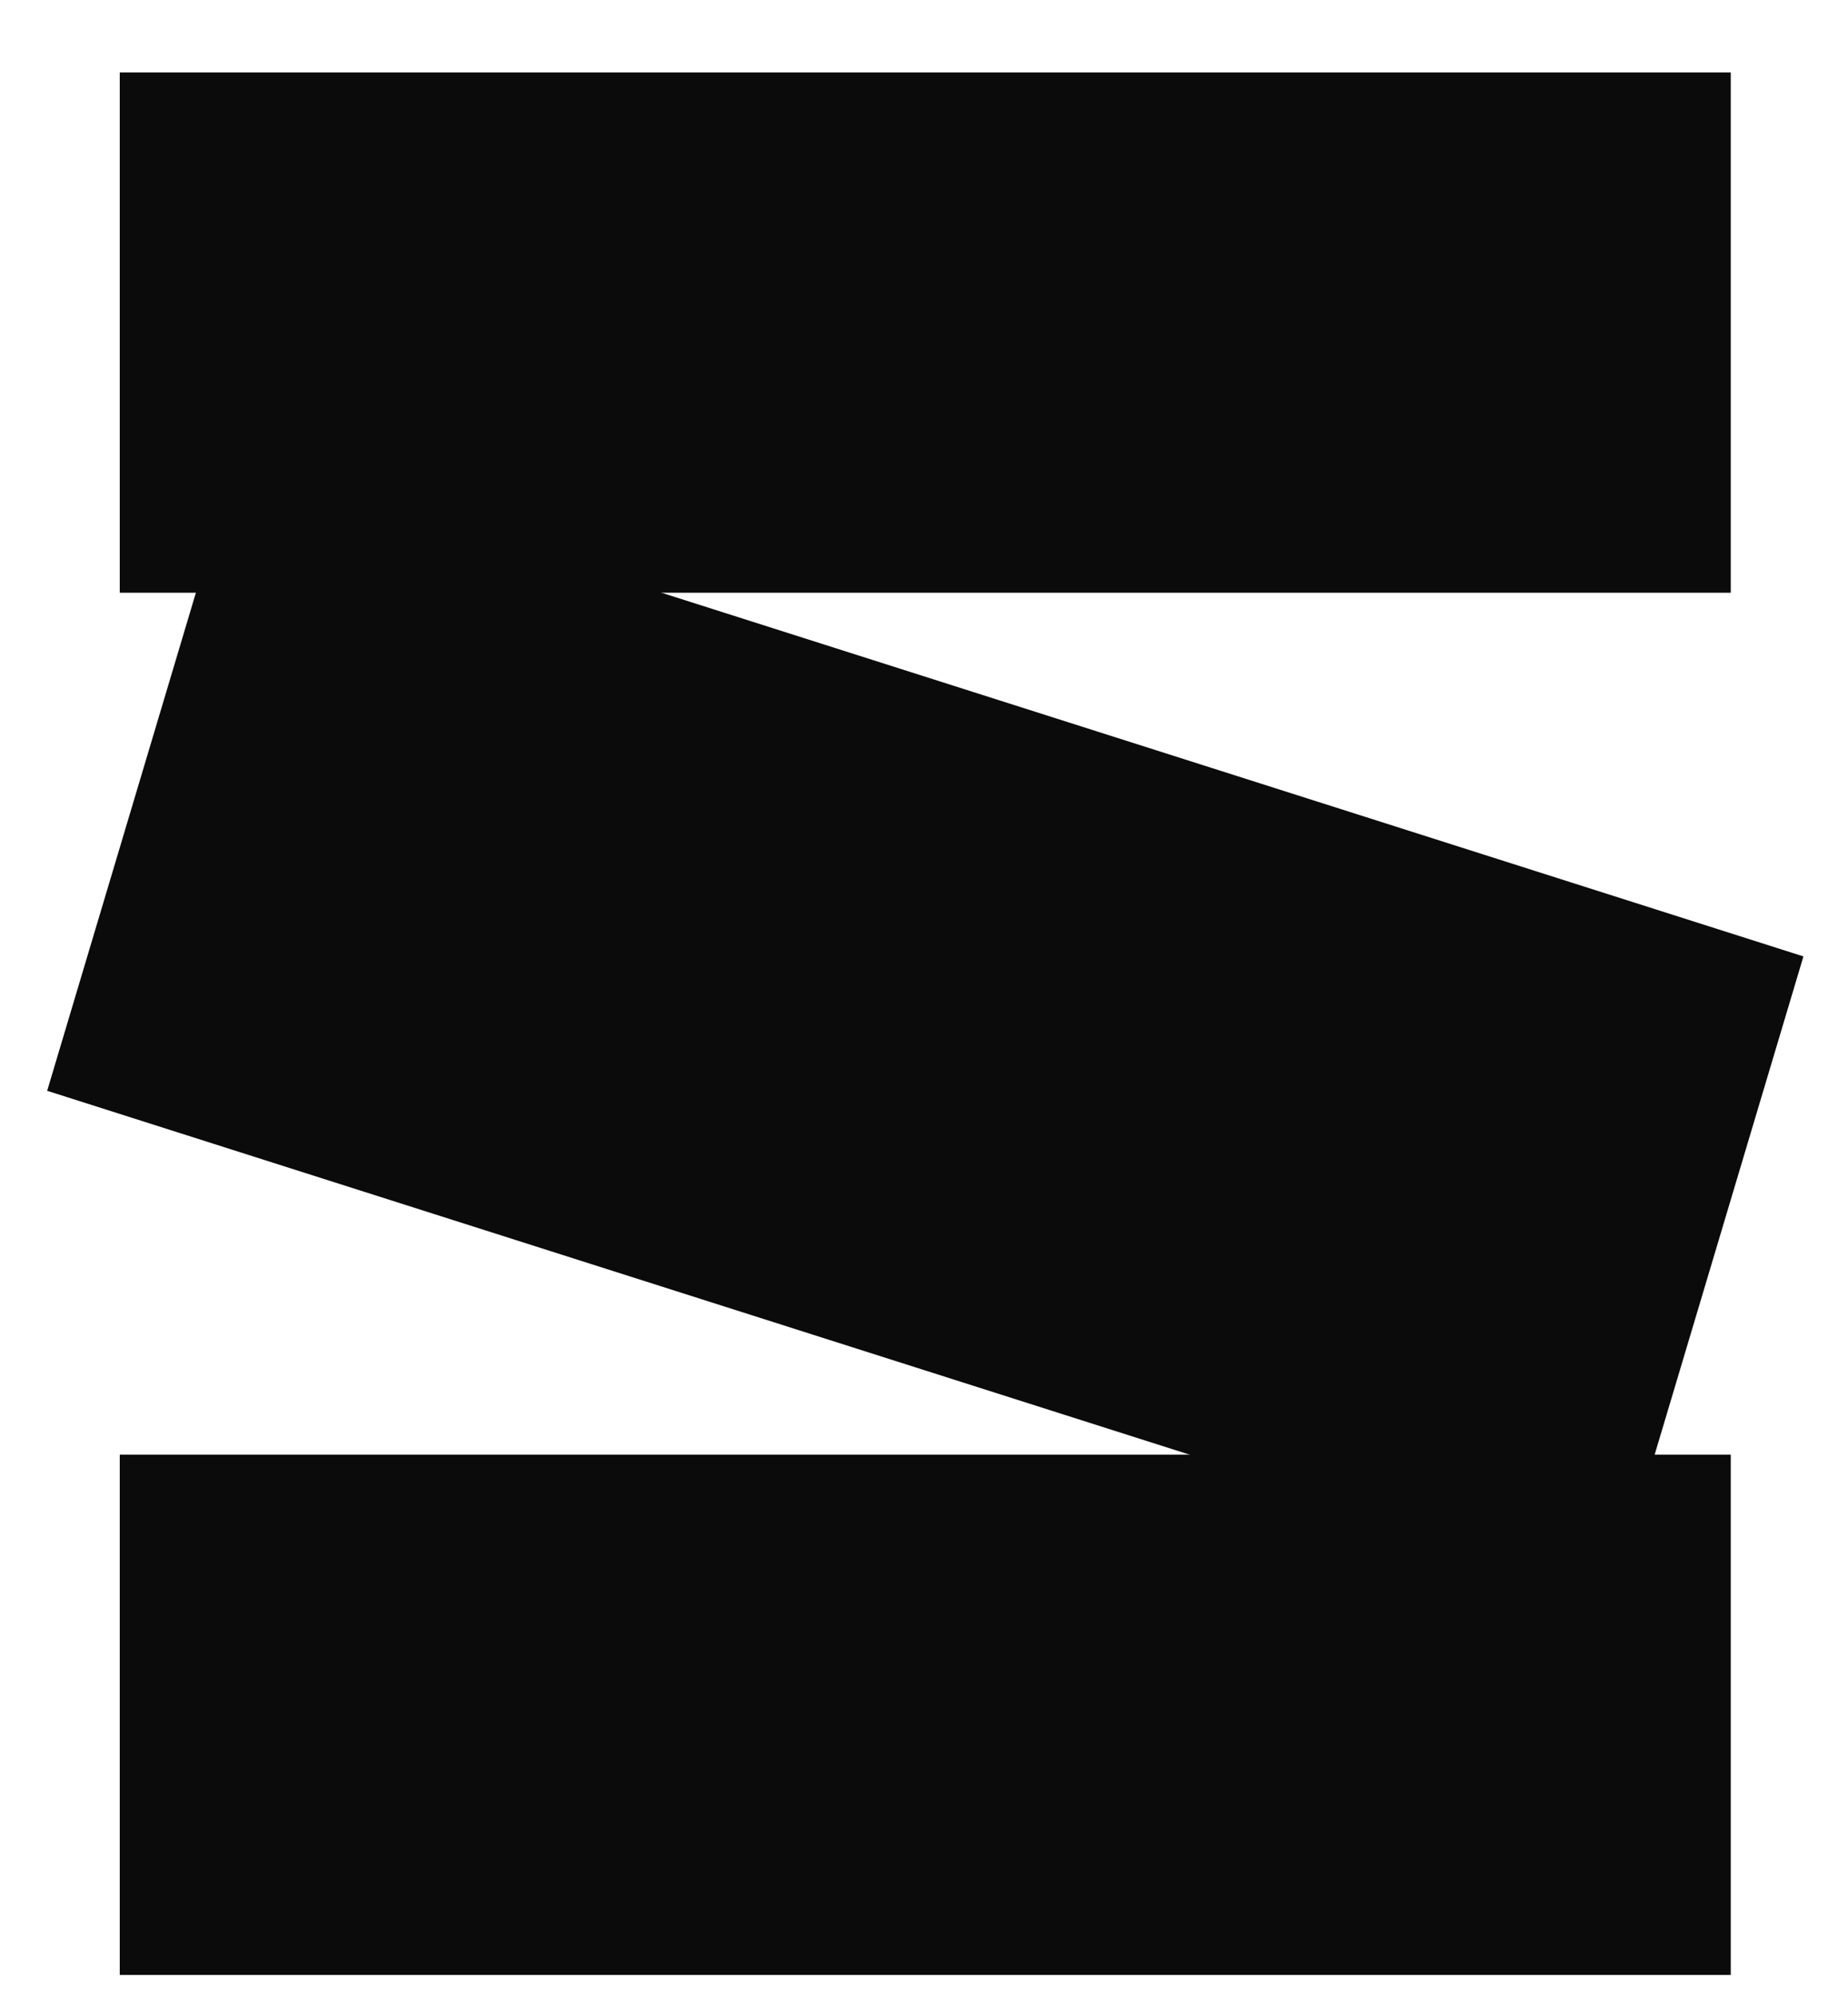 <svg width="25" height="27" viewBox="0 0 25 27" fill="none" xmlns="http://www.w3.org/2000/svg">
<path d="M23.414 0.979H1.62V8.014H23.414V0.979Z" fill="#0B0B0C"/>
<path d="M24.397 12.931L3.197 6.183L0.638 14.748L21.838 21.496L24.397 12.931Z" fill="#0B0B0C"/>
<path d="M23.414 19.667H1.62V26.702H23.414V19.667Z" fill="#0B0B0C"/>
</svg>
